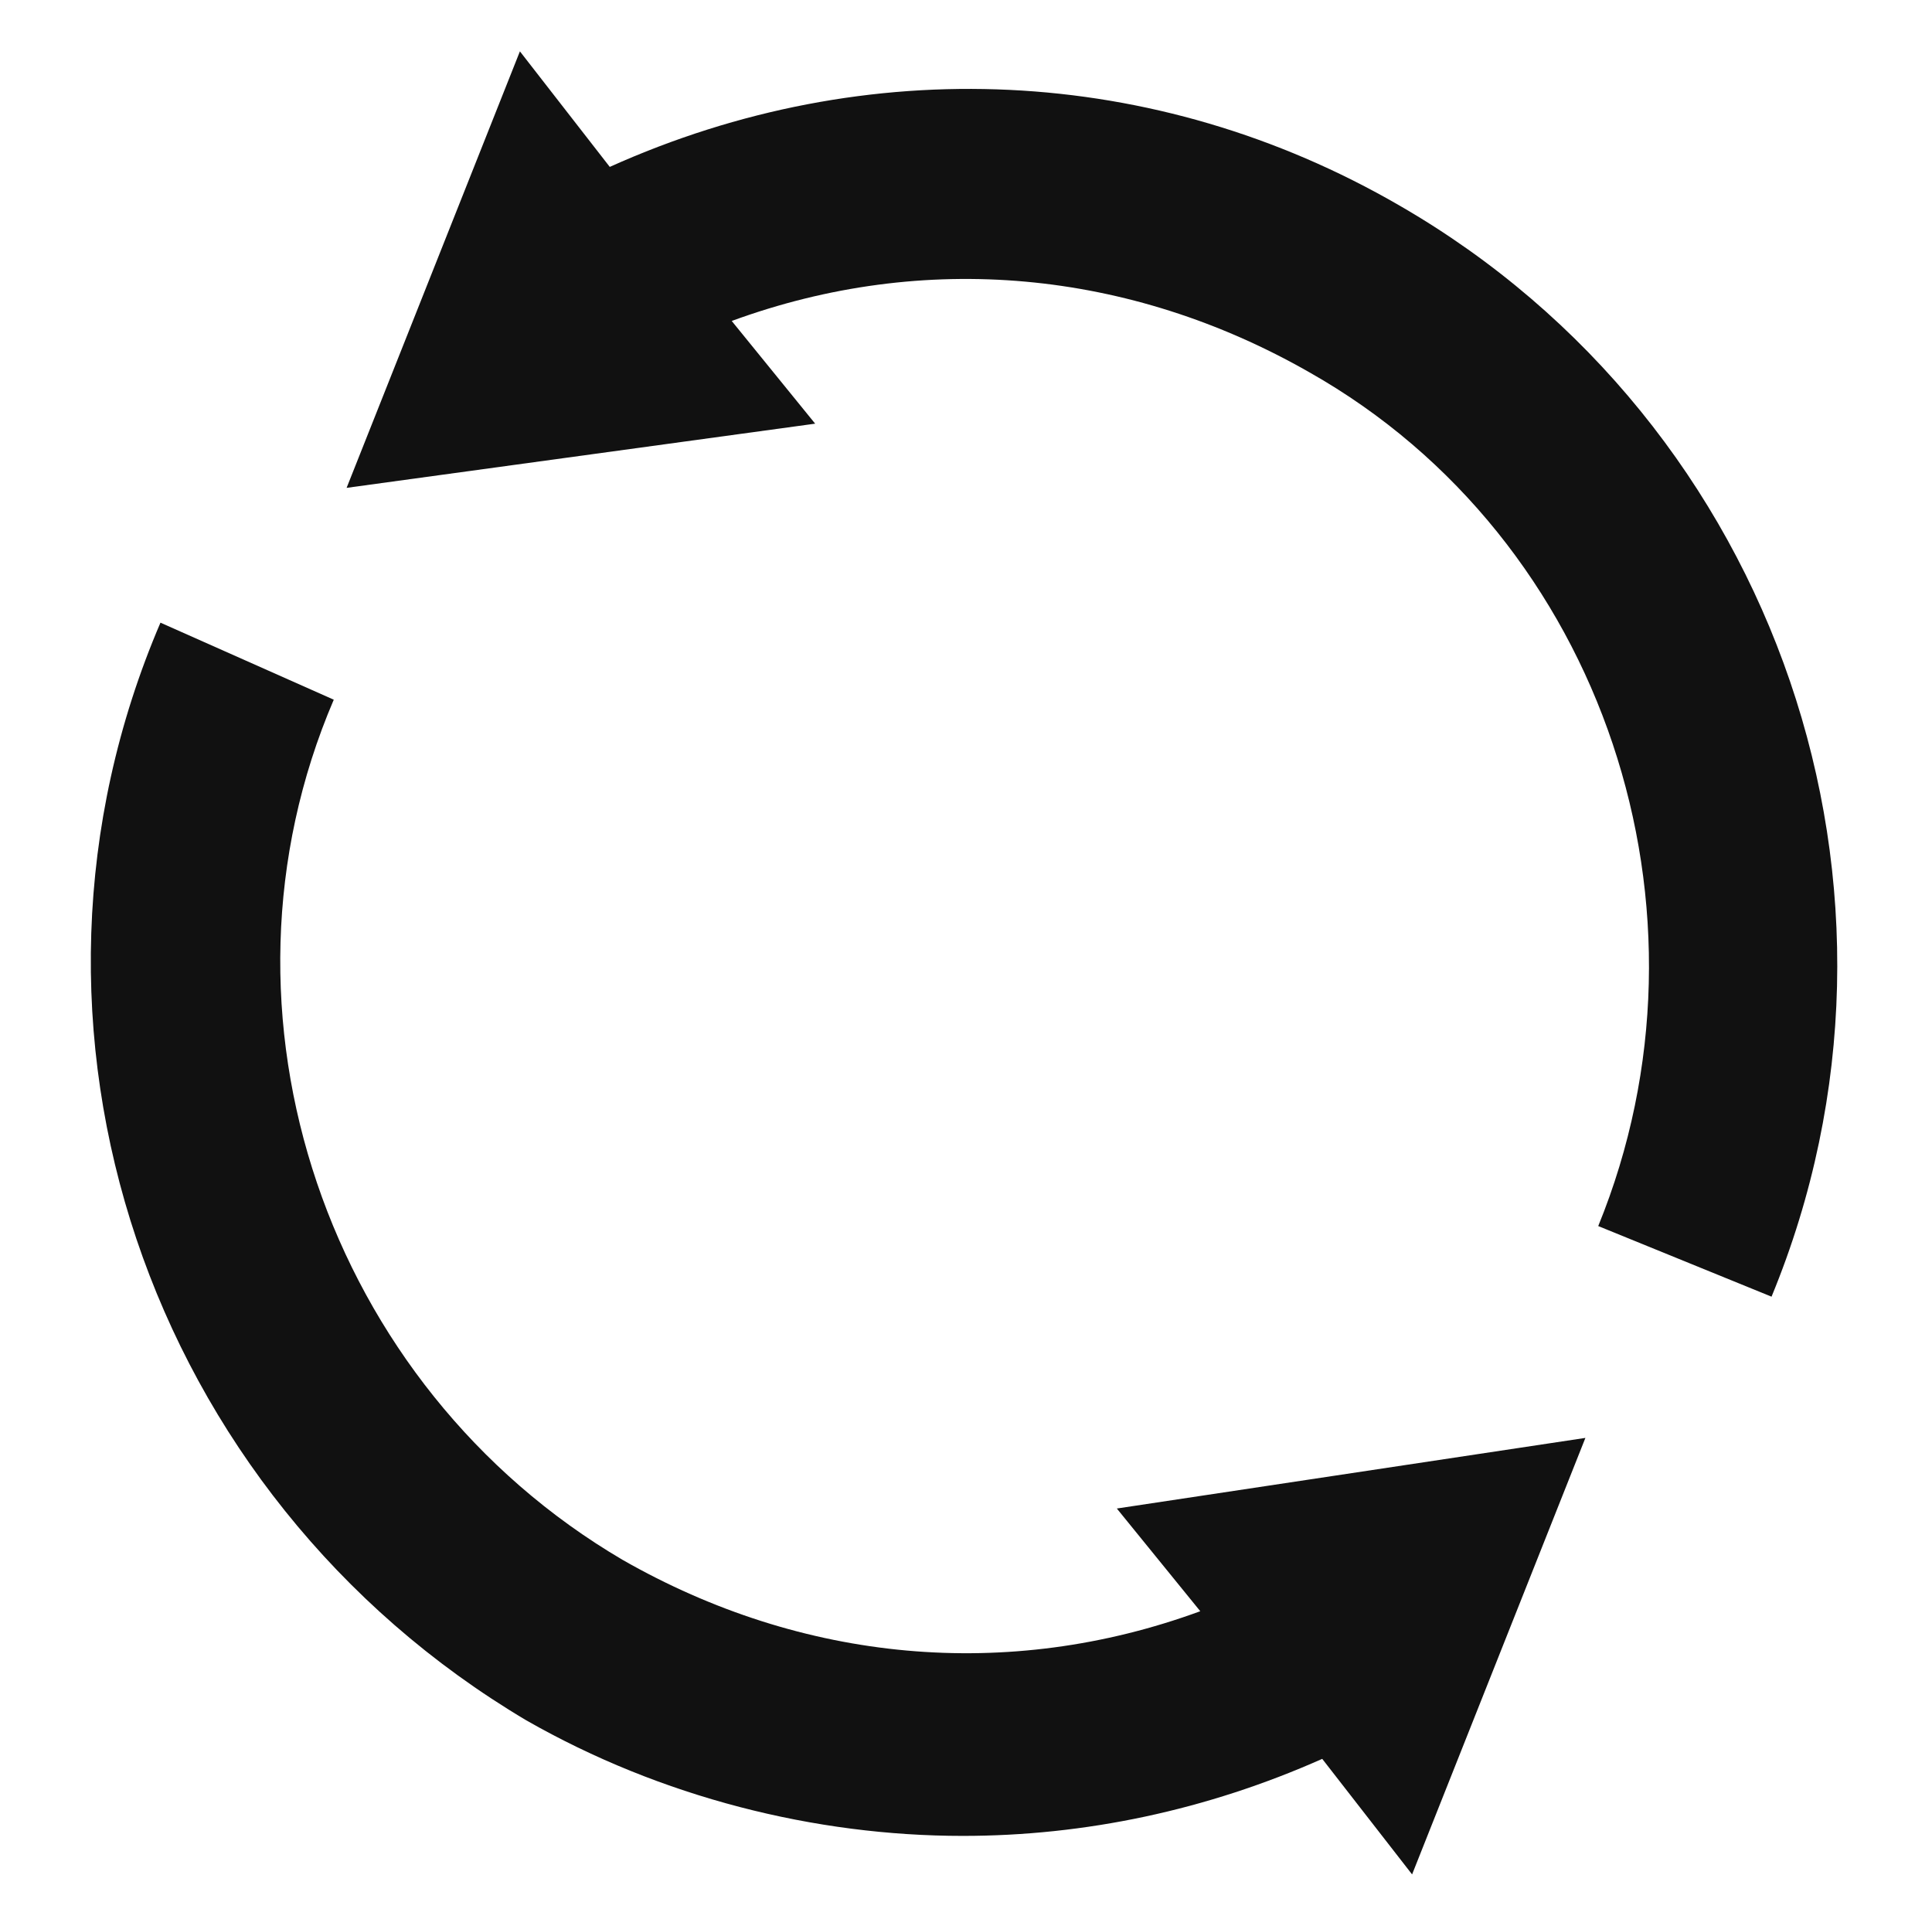 <?xml version="1.0" encoding="utf-8"?>
<!-- Generator: Adobe Illustrator 26.3.1, SVG Export Plug-In . SVG Version: 6.00 Build 0)  -->
<svg version="1.1" id="Ebene_1" xmlns="http://www.w3.org/2000/svg" xmlns:xlink="http://www.w3.org/1999/xlink" x="0px" y="0px"
	 viewBox="0 0 30.1 30" style="enable-background:new 0 0 30.1 30;" xml:space="preserve">
<style type="text/css">
	.st0{fill:#111;}
</style>
<g>
	<path class="st0" d="M5.2,10.9c-2.1,4.9-0.1,10.7,4.5,13.4c2.8,1.6,6,1.9,9,0.8l-1.3-1.6l7.3-1.1L22,29.2l-1.4-1.8
		c-1.8,0.8-3.7,1.2-5.6,1.2c-2.3,0-4.7-0.6-6.8-1.8C2.3,23.3-0.2,16,2.5,9.7L5.2,10.9z"/>
	<path class="st0" d="M20.4,5.8c-2.8-1.6-6-1.9-9-0.8l1.3,1.6l-7.3,1l2.7-6.8l1.4,1.8c4-1.8,8.5-1.6,12.3,0.6
		c5.9,3.4,8.4,10.7,5.8,17l-2.7-1.1C26.9,14.2,25,8.4,20.4,5.8z"/>
</g>
</svg>
